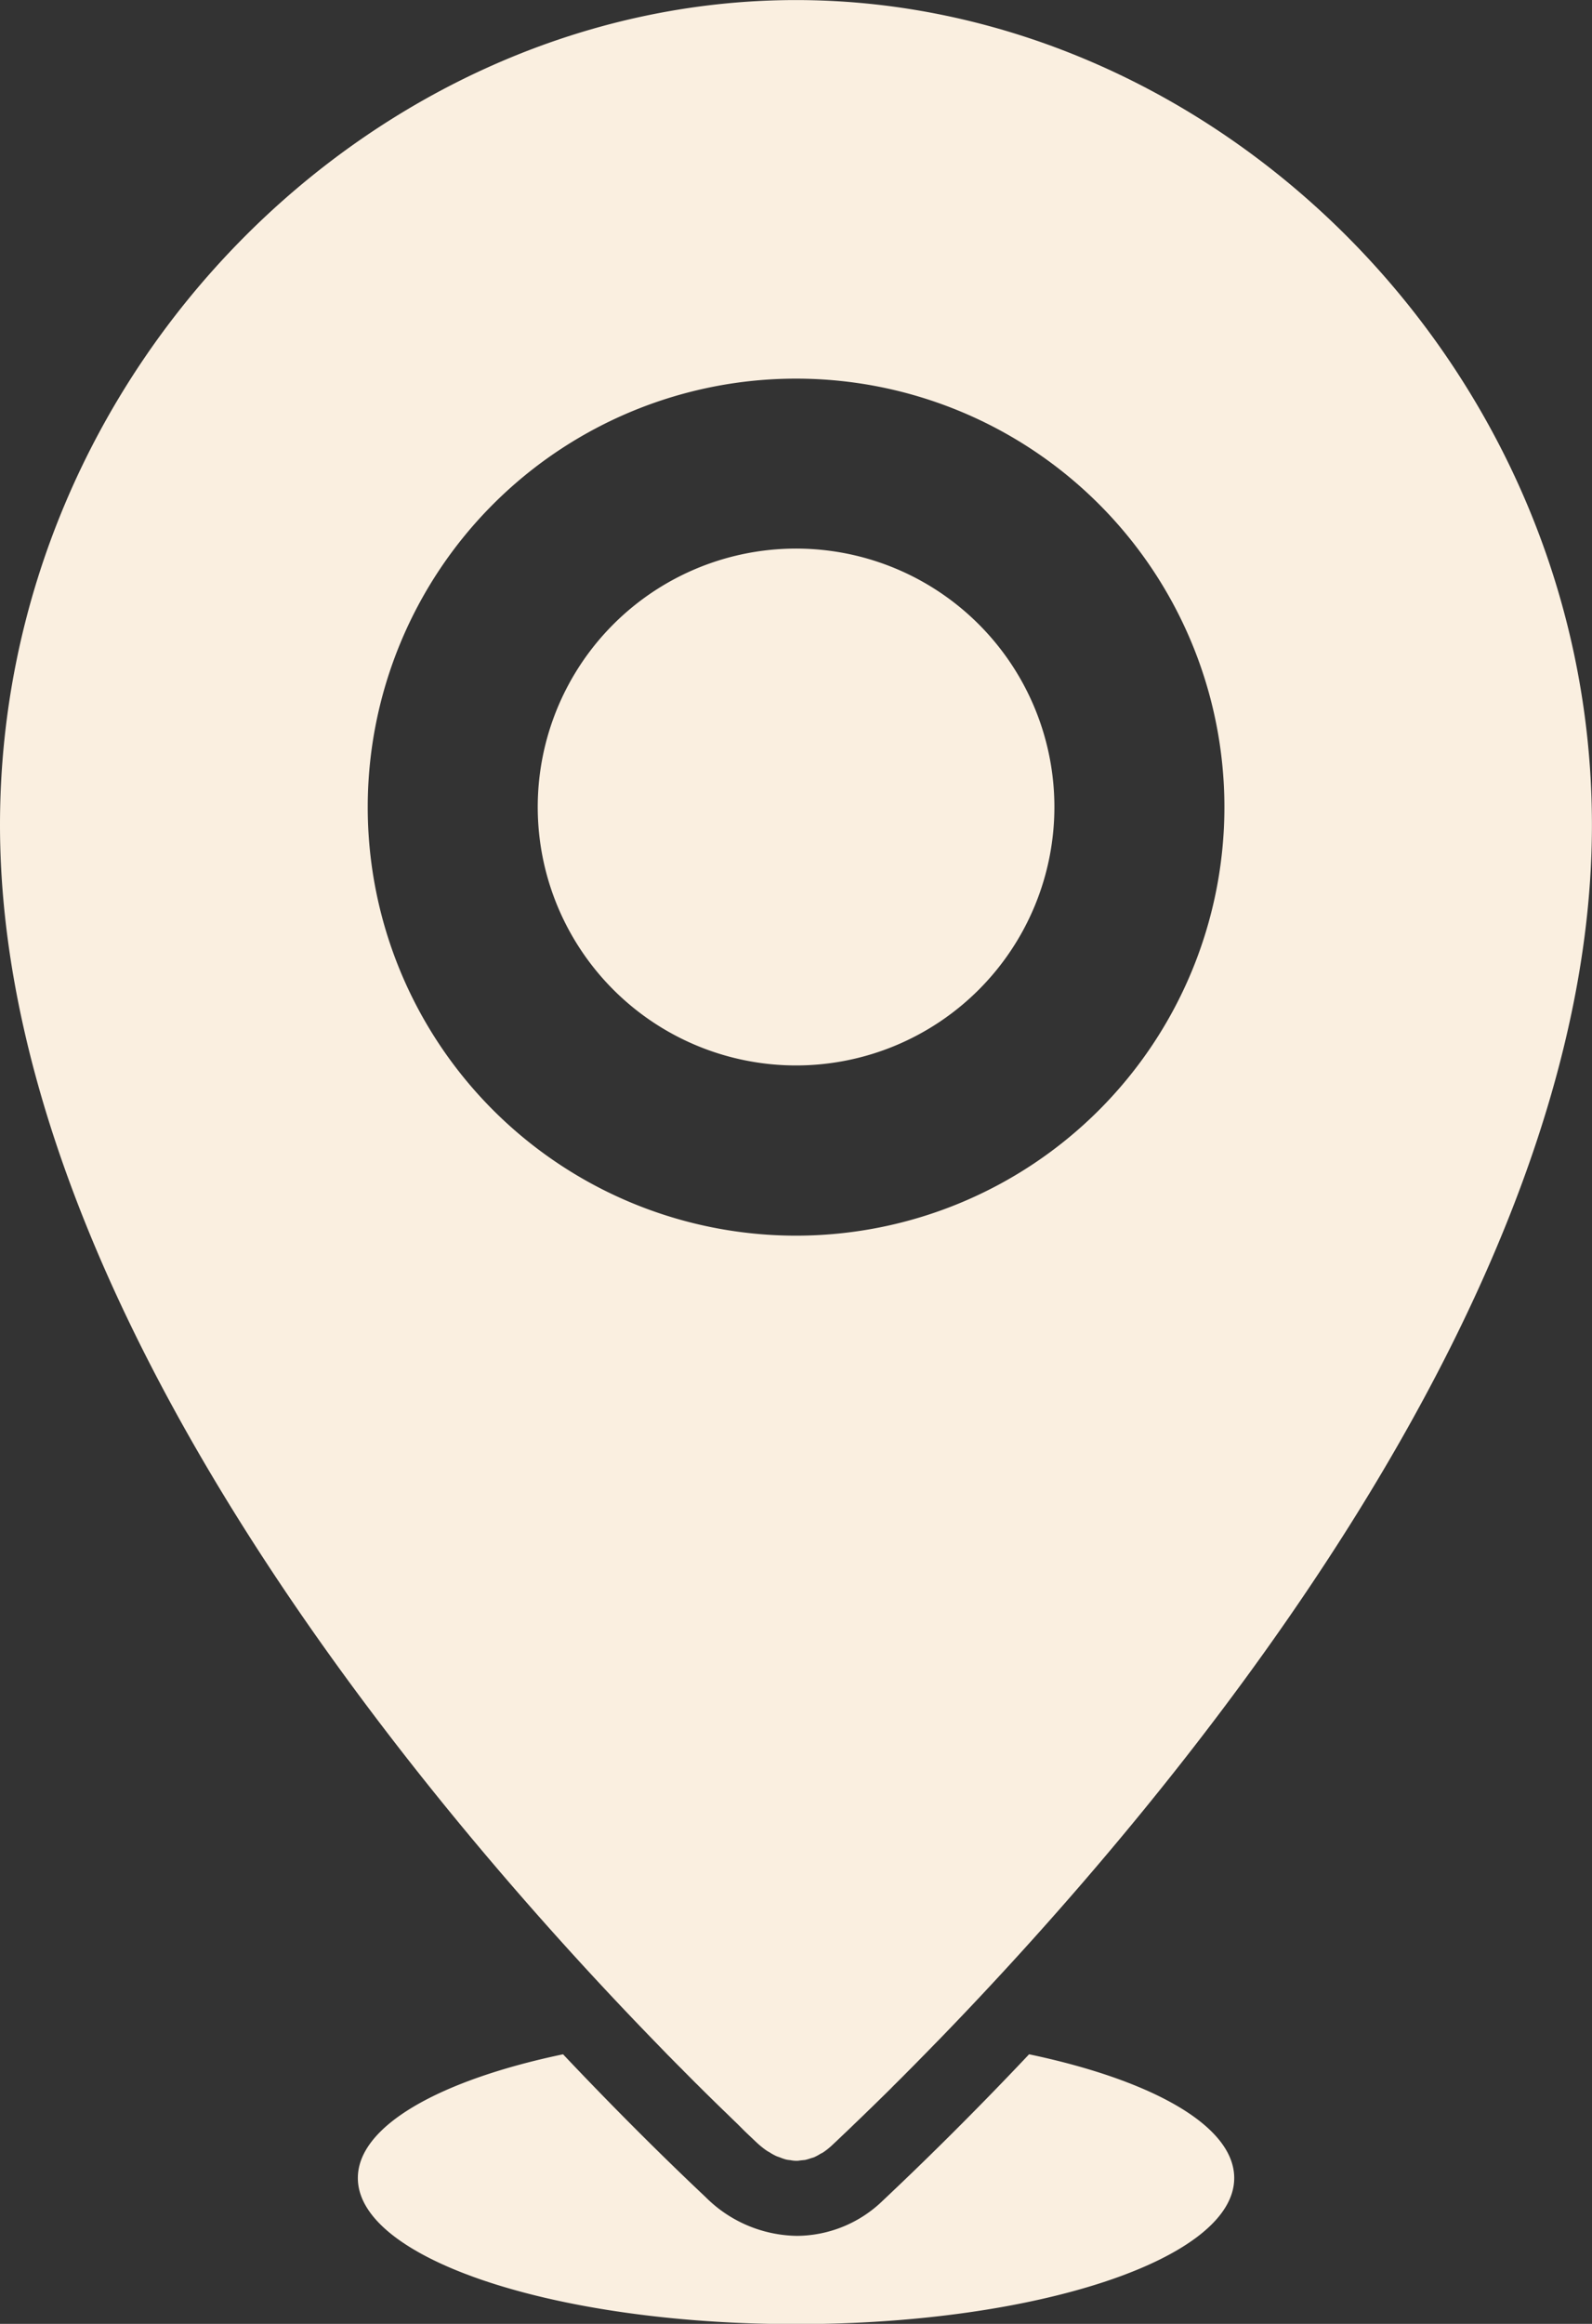 <?xml version="1.0" encoding="UTF-8" standalone="no"?><svg xmlns="http://www.w3.org/2000/svg" xmlns:xlink="http://www.w3.org/1999/xlink" data-name="Layer 1" fill="#faefe0" height="348" preserveAspectRatio="xMidYMid meet" version="1" viewBox="0.0 0.0 238.5 348.0" width="238.5" zoomAndPan="magnify"><rect x="0.0" y="0.0" width="238.5" height="348.0" fill="#333333" stroke="none"/><g id="change1_1"><path d="M585.19,430.62a38.7,38.7,0,1,0-38.7,38.69A38.7,38.7,0,0,0,585.19,430.62Z" transform="translate(-427.23 -309.76)"/></g><g id="change1_2"><path d="M581.4,617.39c-8.88,9.41-16.56,16.87-21.88,21.88a18.62,18.62,0,0,1-12.89,5.31,19.69,19.69,0,0,1-13.7-5.81c-5.22-4.92-12.68-12.21-21.35-21.38-18.46,3.87-30.74,10.72-30.74,18.53,0,12.08,29.39,21.88,65.65,21.88s65.64-9.8,65.64-21.88C612.13,628.11,599.86,621.27,581.4,617.39Z" transform="translate(-427.23 -309.76)"/></g><g id="change1_3"><path d="M525.08,615.23h0l2.24,2.31.36.36c.59.6,1.17,1.19,1.75,1.76.17.18.34.36.52.53l1.57,1.58c.15.13.28.28.42.41,1.29,1.29,2.52,2.49,3.67,3.61l.45.43,1.16,1.13.56.54,1,1,.47.45,1.34,1.27a13.68,13.68,0,0,0,1.44,1.17,4.85,4.85,0,0,0,.49.29,7.35,7.35,0,0,0,1,.56c.2.09.4.14.6.22a7,7,0,0,0,.88.3,4.55,4.55,0,0,0,.63.09,4.81,4.81,0,0,0,.84.1l.14,0c.22,0,.43-.05.65-.07l.59-.06a8.46,8.46,0,0,0,.82-.24c.18-.06.36-.1.54-.17a8.54,8.54,0,0,0,.89-.48c.14-.09.29-.14.43-.23a10.71,10.71,0,0,0,1.27-1l1.39-1.31.3-.29c.42-.4.87-.82,1.32-1.26l.26-.25c1.7-1.63,3.62-3.49,5.74-5.59l.06-.07q3.15-3.12,6.79-6.87l.21-.21h0c34.32-35.37,97.85-110.5,97.85-181.93,0-68.23-56-123.54-119.25-123.54S427.23,365.07,427.23,433.3c0,71.42,63.53,146.56,97.85,181.93ZM482.32,430.62a64.17,64.17,0,1,1,64.17,64.18A64.16,64.16,0,0,1,482.32,430.62Z" transform="translate(-427.23 -309.76)"/></g></svg>
